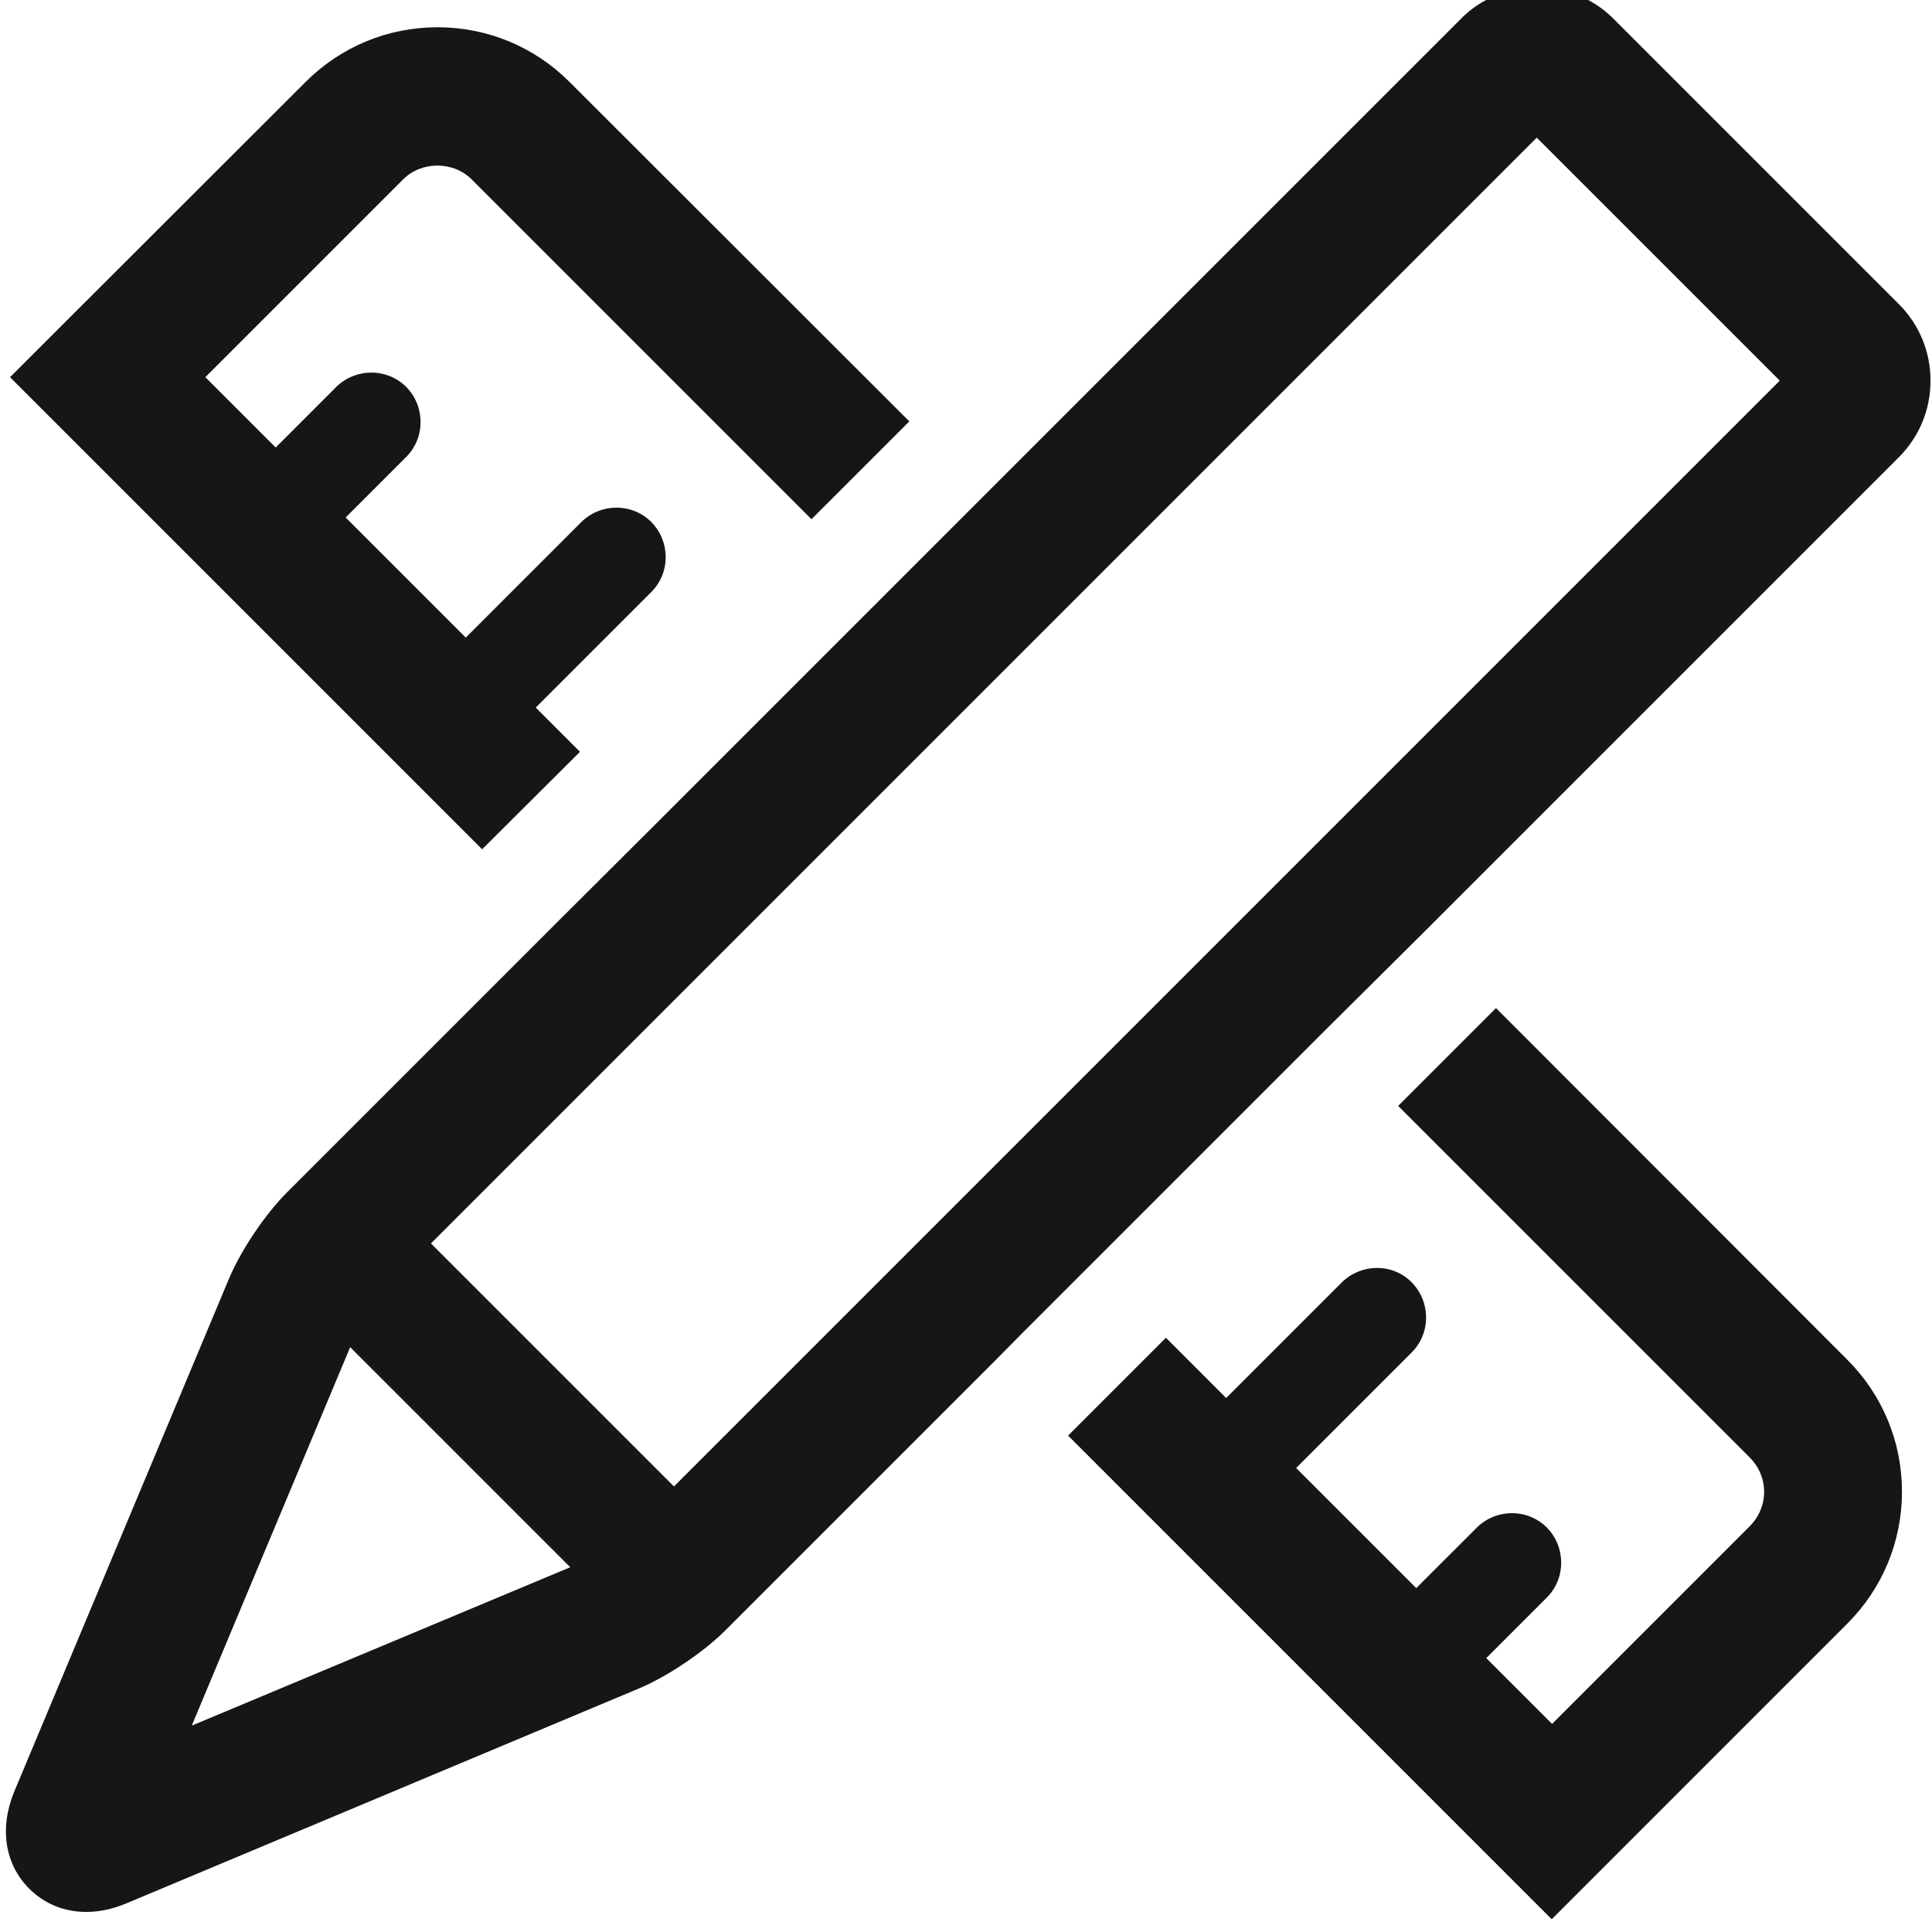 <svg xmlns="http://www.w3.org/2000/svg" xmlns:xlink="http://www.w3.org/1999/xlink" fill="none" version="1.1" width="59.963" height="59.963" viewBox="0 0 59.963 59.963"><defs><clipPath id="master_svg0_53_756"><rect x="0" y="0" width="59.963" height="59.963" rx="0"/></clipPath></defs><g clip-path="url(#master_svg0_53_756)"><g><path d="M18,23.334L16.628,21.961L20.215,18.374C20.81,17.779,20.81,16.807,20.215,16.202C19.621,15.607,18.648,15.607,18.043,16.202L14.456,19.789L10.728,16.061L12.608,14.181C13.202,13.587,13.202,12.614,12.608,12.009C12.014,11.415,11.041,11.415,10.436,12.009L8.556,13.889L6.373,11.706L12.511,5.568C13.083,4.996,14.067,4.996,14.639,5.568L25.186,16.115L28.223,13.079L17.676,2.543C16.585,1.451,15.126,0.846,13.58,0.846C12.035,0.846,10.576,1.451,9.485,2.543L0.311,11.706L14.964,26.359L18,23.334ZM46.431,31.287L43.394,34.324L54.309,45.238C54.59,45.519,54.752,45.897,54.752,46.297C54.752,46.696,54.6,47.075,54.309,47.366L48.171,53.504L46.128,51.462L48.009,49.582C48.603,48.987,48.603,48.015,48.009,47.41C47.414,46.815,46.442,46.815,45.837,47.41L43.956,49.29L40.228,45.562L43.816,41.974C44.41,41.38,44.41,40.407,43.816,39.802C43.222,39.197,42.249,39.208,41.644,39.802L38.056,43.39L36.187,41.52L33.15,44.557L48.16,59.567L57.334,50.392C58.426,49.301,59.031,47.842,59.031,46.297C59.031,44.751,58.426,43.293,57.334,42.201L46.431,31.287ZM44.129,28.996L58.934,14.192C59.571,13.554,59.917,12.711,59.917,11.814C59.917,10.918,59.571,10.075,58.934,9.437L50.083,0.587C49.921,0.425,49.738,0.273,49.554,0.155C49.37,0.036,49.176,-0.072,48.97,-0.148C48.56,-0.31,48.127,-0.396,47.706,-0.396C47.382,-0.396,47.058,-0.353,46.744,-0.256C46.539,-0.191,46.334,-0.116,46.139,-0.007C45.847,0.144,45.566,0.349,45.329,0.598L30.524,15.402L27.488,18.439L20.291,25.635L17.254,28.661L8.901,37.014C8.231,37.684,7.475,38.808,7.108,39.683L0.44,55.611C-0.024,56.735,0.148,57.859,0.905,58.616C1.38,59.091,1.996,59.34,2.677,59.34C3.077,59.34,3.488,59.253,3.909,59.08L19.837,52.402C20.712,52.035,21.836,51.278,22.506,50.608L30.859,42.255L31.789,41.315L41.093,32.011L44.129,28.996ZM10.868,41.812L17.698,48.642L5.951,53.558L10.868,41.812ZM30.859,36.193L27.823,39.229L20.918,46.135L13.375,38.592L20.28,31.687L23.317,28.65L30.514,21.453L47.695,4.272L55.238,11.814L41.093,25.96L38.056,28.996L30.859,36.193Z" fill="#161616" fill-opacity="1"/></g></g></svg>